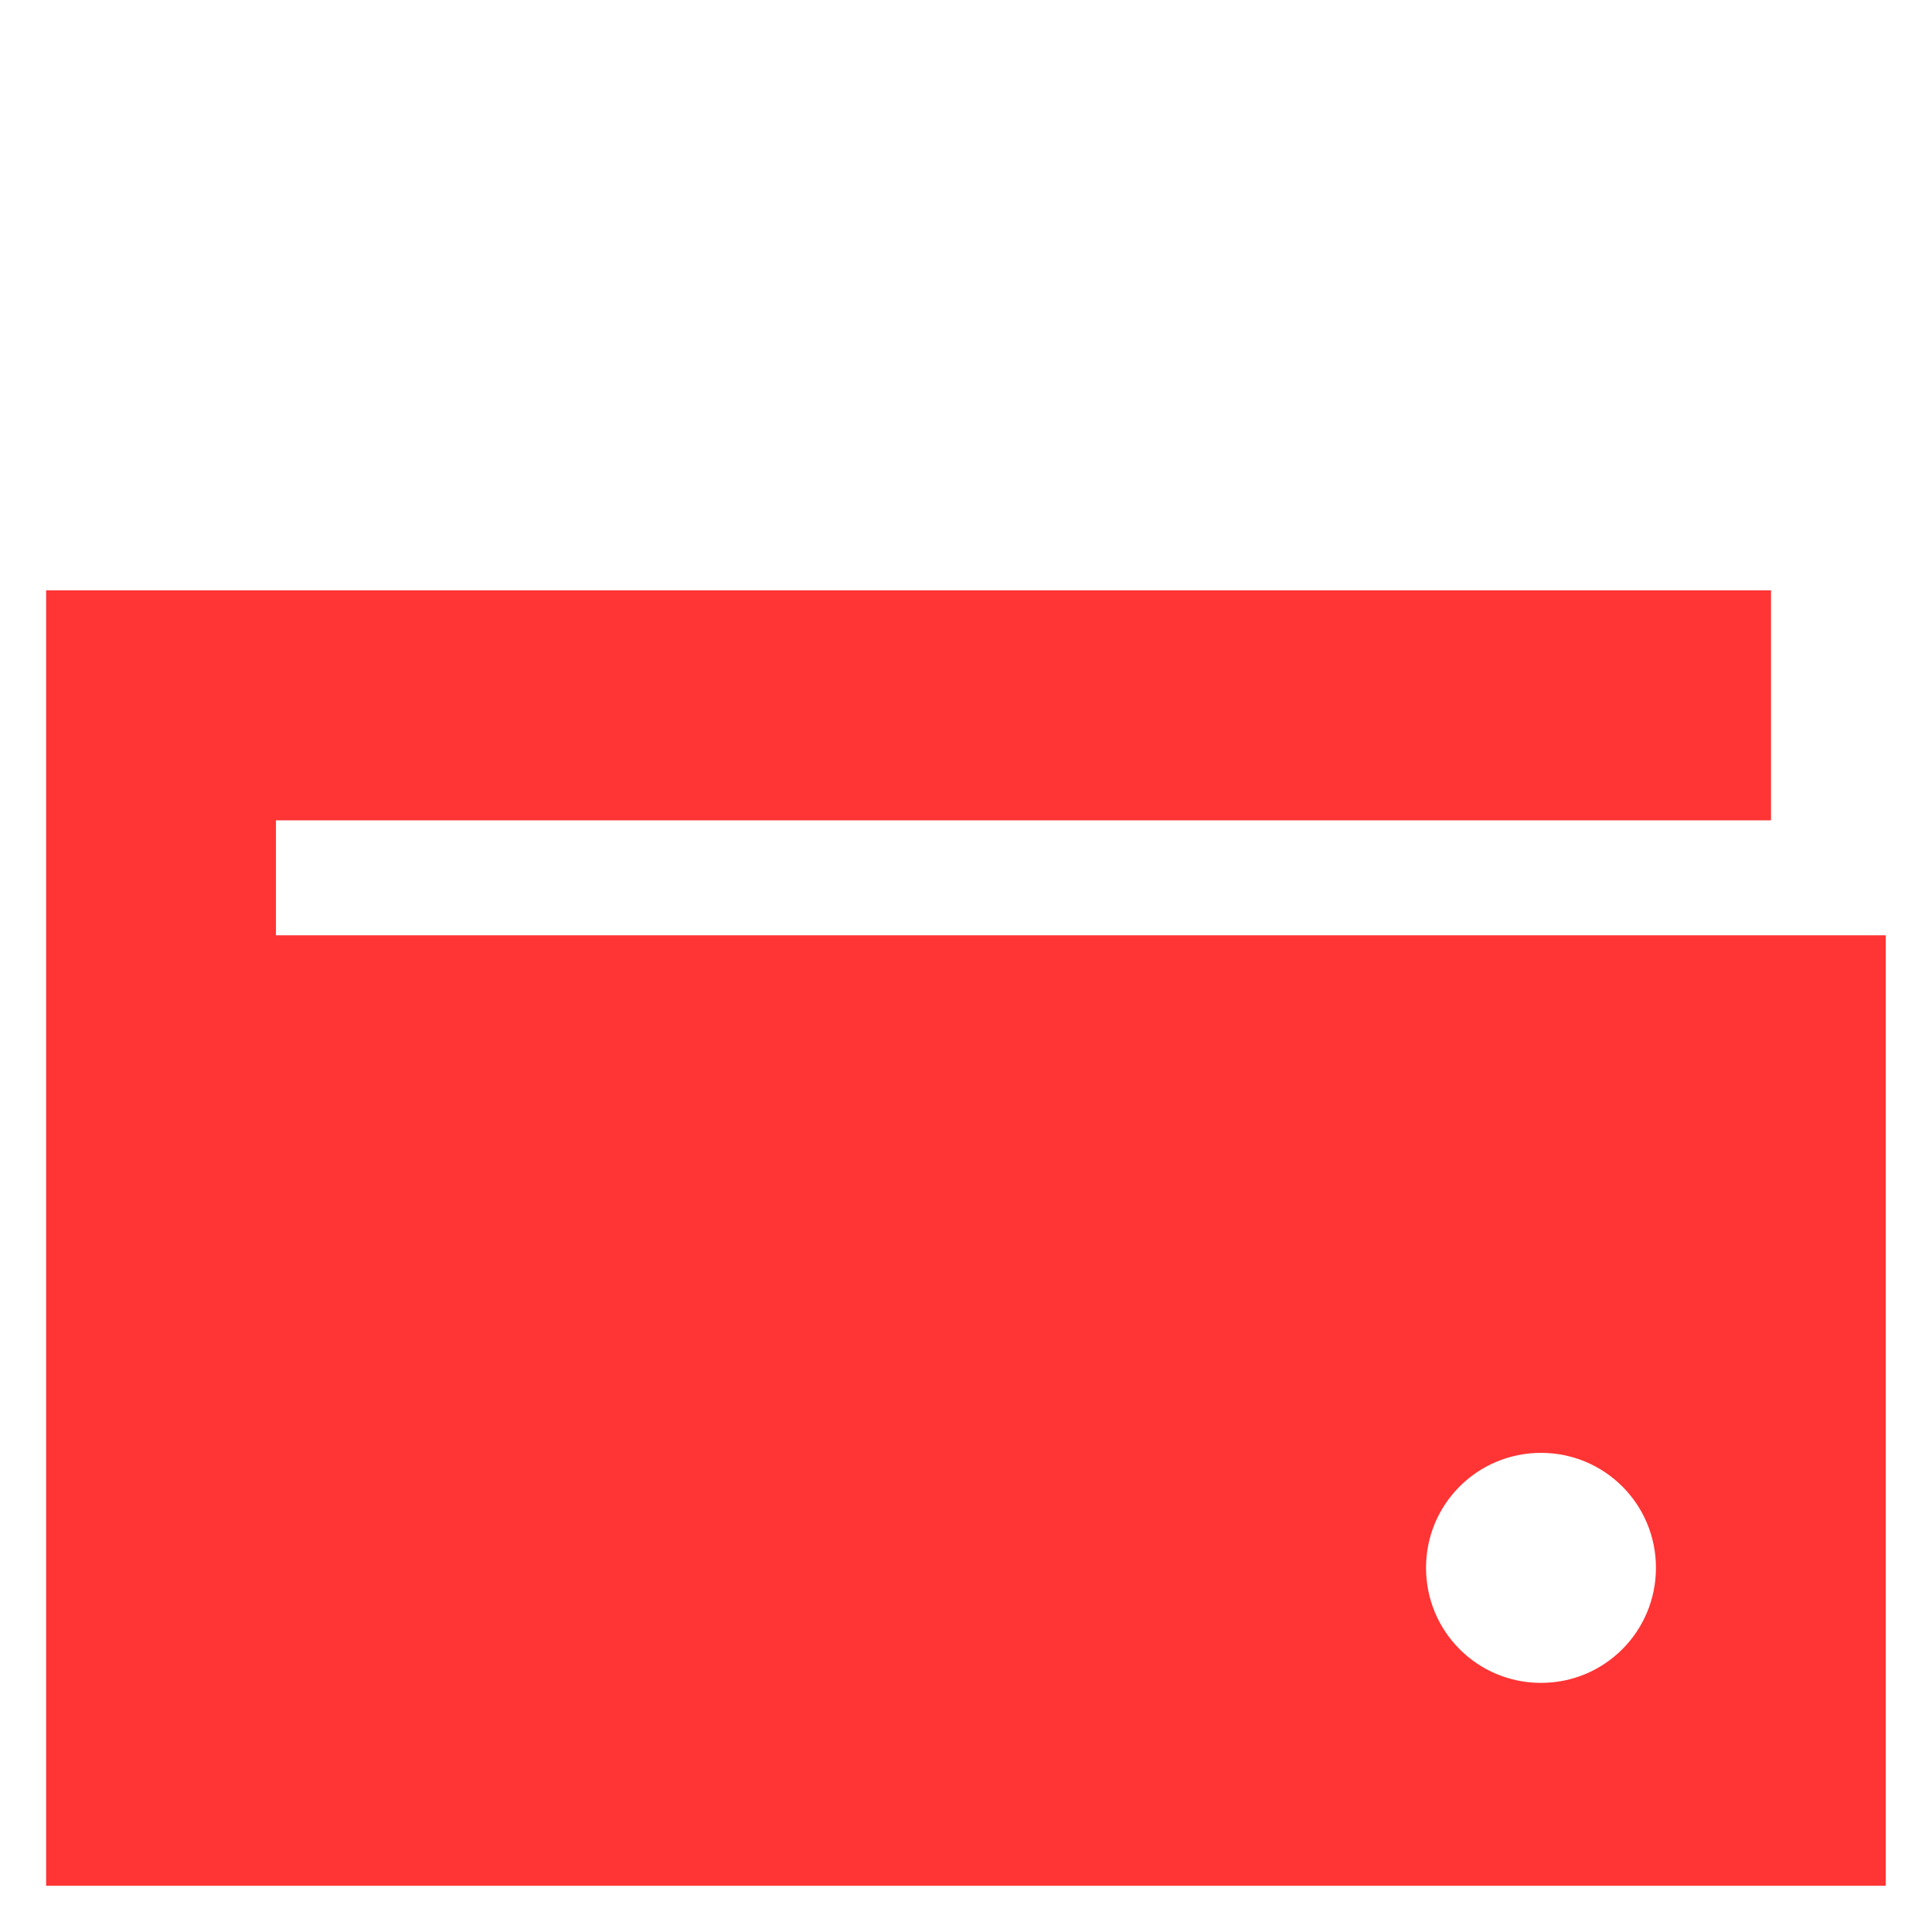 <svg xmlns="http://www.w3.org/2000/svg" width="18" height="18" viewBox="0 0 18 18" fill="none">
  <g clip-path="url(#clip0_1166_36127)">
    <g filter="url(#filter0_i_1166_36127)">
      <path d="M16.5 1.5H0.428V16.5H17.571V4.714H2.571V3.643H16.5V1.5ZM14.357 11.679C13.764 11.679 13.286 11.2 13.286 10.607C13.286 10.014 13.764 9.536 14.357 9.536C14.95 9.536 15.428 10.014 15.428 10.607C15.428 11.2 14.95 11.679 14.357 11.679Z" fill="#FF3434"/>
    </g>
  </g>
  <defs>
    <filter id="filter0_i_1166_36127" x="0.428" y="1.5" width="17.143" height="19" filterUnits="userSpaceOnUse" color-interpolation-filters="sRGB">
      <feFlood flood-opacity="0" result="BackgroundImageFix"/>
      <feBlend mode="normal" in="SourceGraphic" in2="BackgroundImageFix" result="shape"/>
      <feColorMatrix in="SourceAlpha" type="matrix" values="0 0 0 0 0 0 0 0 0 0 0 0 0 0 0 0 0 0 127 0" result="hardAlpha"/>
      <feOffset dy="4"/>
      <feGaussianBlur stdDeviation="2"/>
      <feComposite in2="hardAlpha" operator="arithmetic" k2="-1" k3="1"/>
      <feColorMatrix type="matrix" values="0 0 0 0 0.637 0 0 0 0 0.061 0 0 0 0 0.061 0 0 0 1 0"/>
      <feBlend mode="normal" in2="shape" result="effect1_innerShadow_1166_36127"/>
    </filter>
    <clipPath id="clip0_1166_36127">
      <rect width="17.143" height="17.143" fill="white" transform="translate(0.428 0.428)"/>
    </clipPath>
  </defs>
</svg>